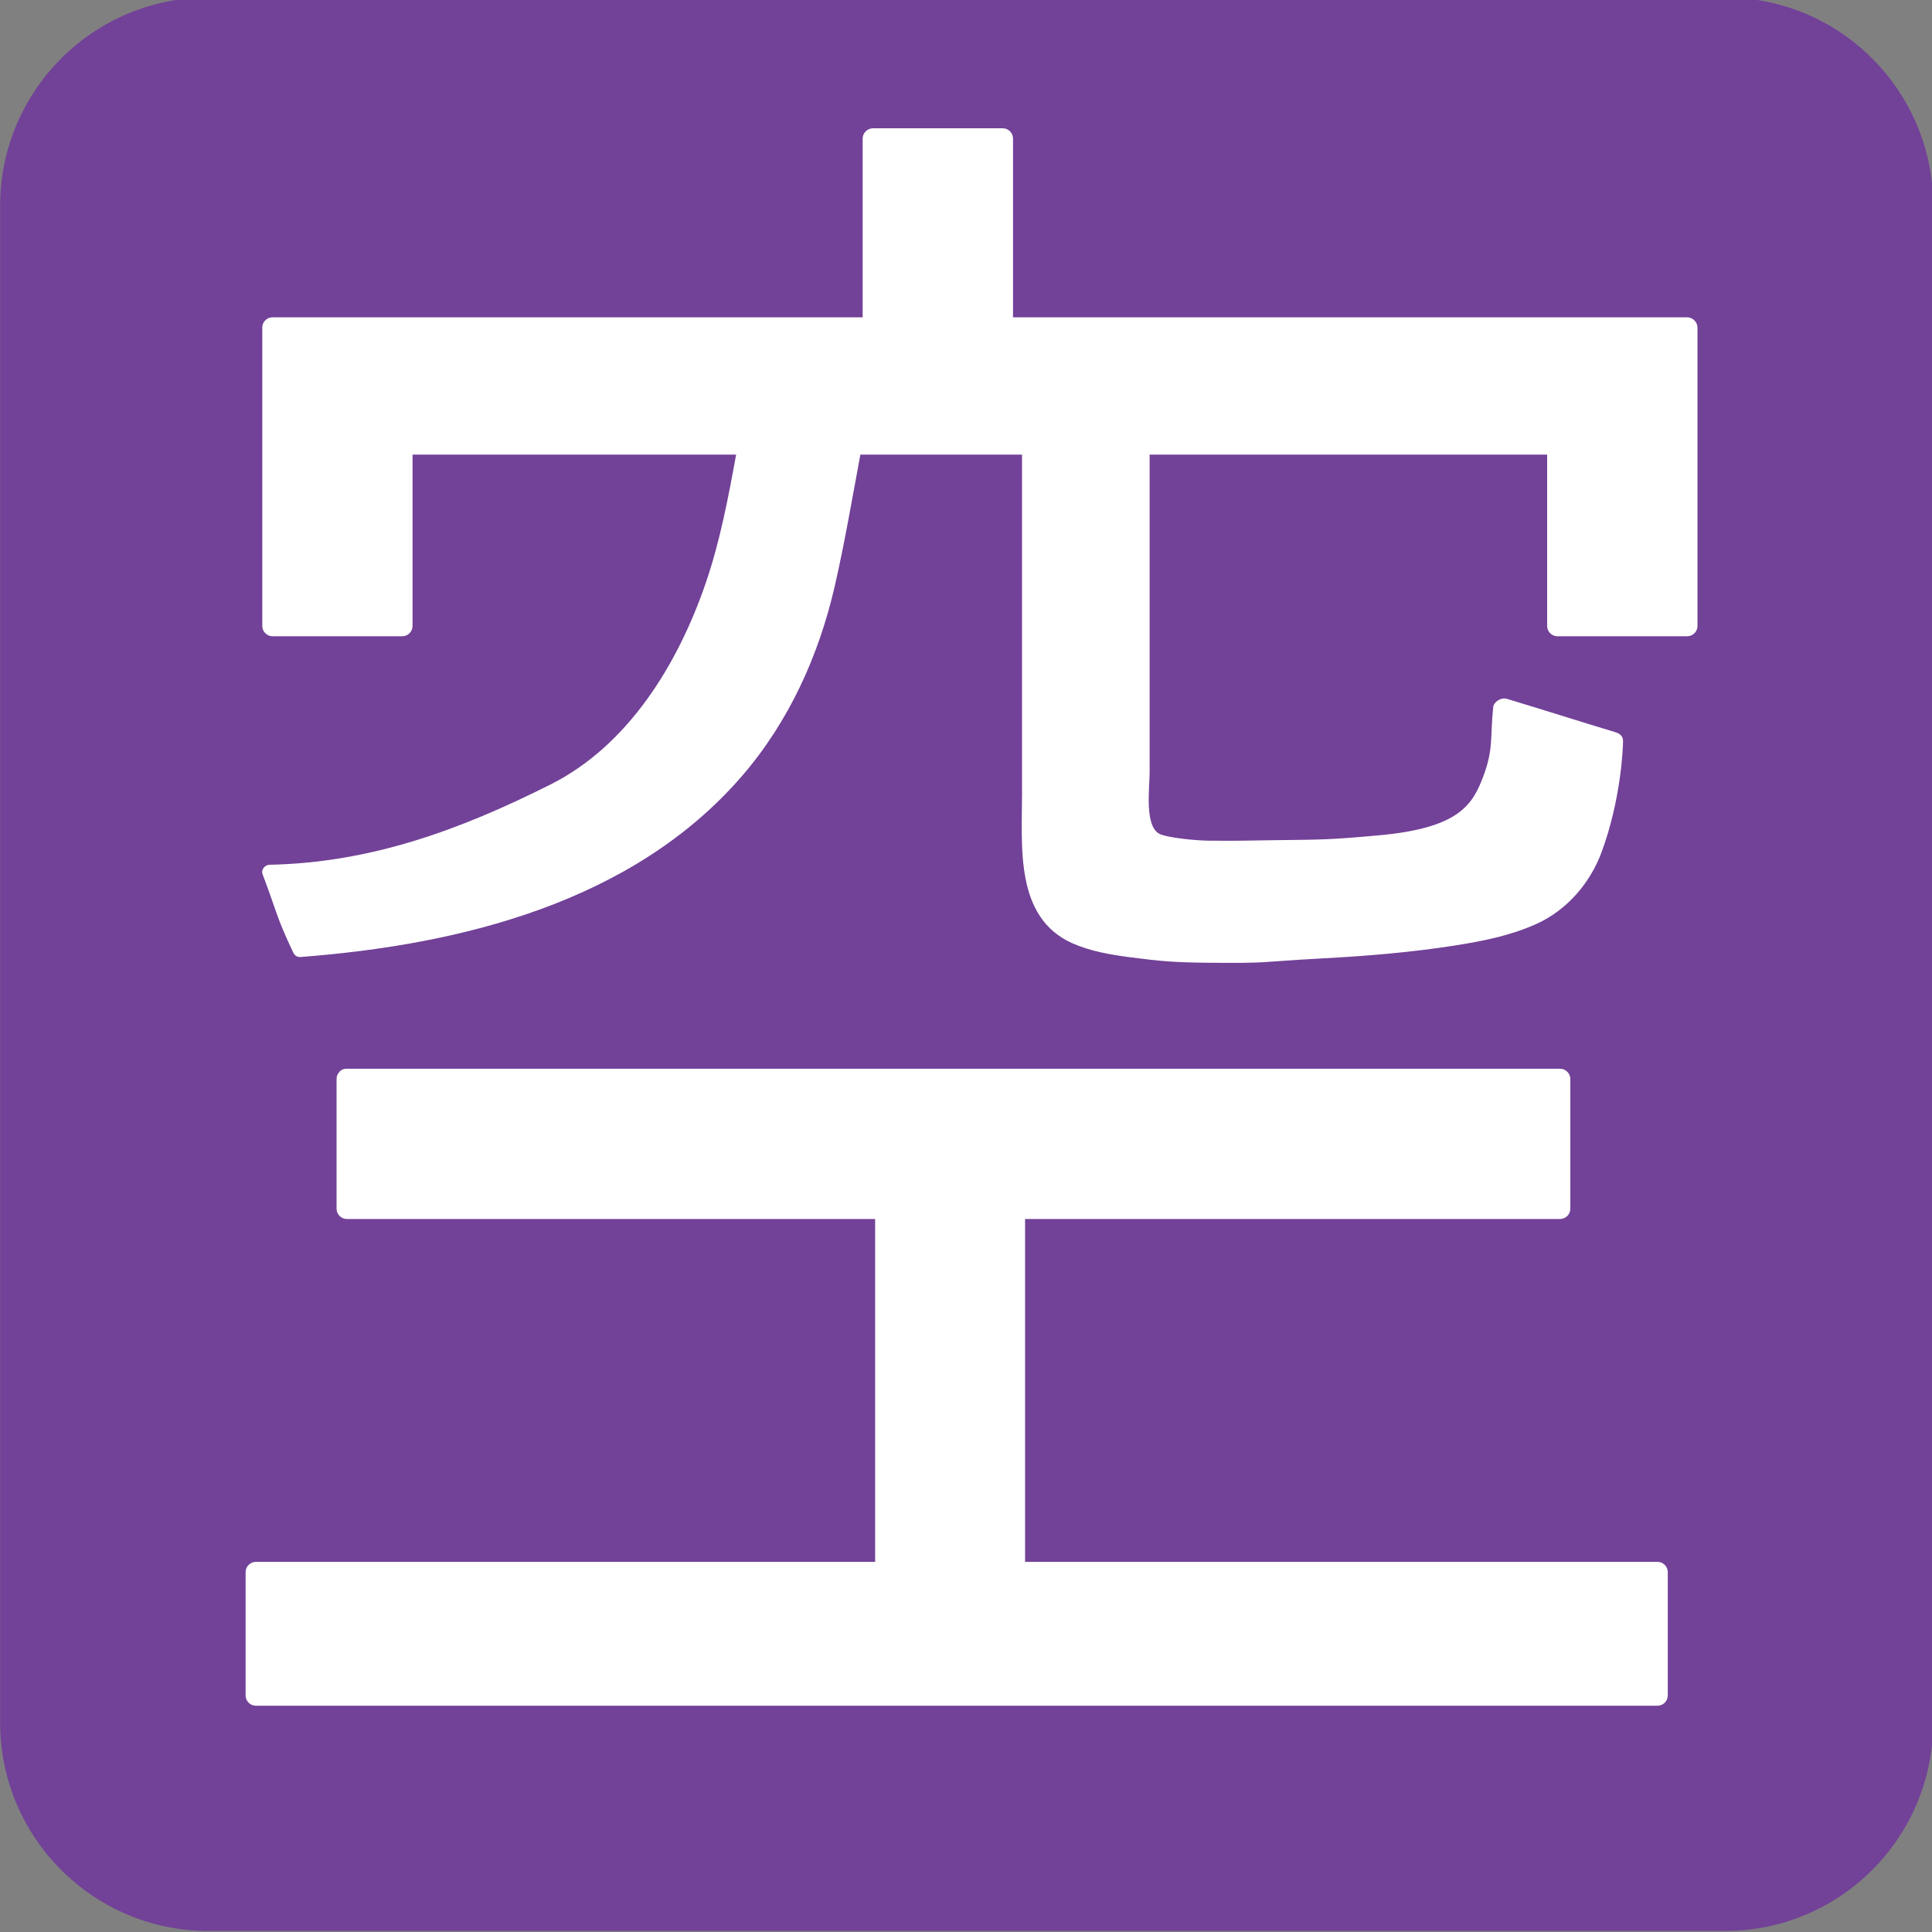 <svg xmlns="http://www.w3.org/2000/svg" enable-background="new 0 0 64 64" viewBox="0 0 64 64"><rect x="0" y="0" width="64" height="64" fill="#808080" stroke="none"/><path d="m64.04 57.06c0 3.814-3.086 6.905-6.898 6.905h-50.24c-3.808 0-6.898-3.091-6.898-6.905v-50.24c0-3.81 3.09-6.903 6.898-6.903h50.24c3.813 0 6.898 3.093 6.898 6.903v50.24" fill="#724198"/><g fill="#fff"><path d="m54.9 51.739c-4.252 0-8.504 0-12.752 0-2.732 0-5.461 0-8.191 0 0-3.785 0-7.571 0-11.358 4.344 0 8.689 0 13.04 0 1.561 0 3.121 0 4.68 0 .188 0 .342-.154.342-.34 0-1.432 0-2.864 0-4.299 0-.185-.154-.339-.342-.339-2.893 0-5.783 0-8.674 0-5.785 0-11.57 0-17.356 0-4.343 0-8.688 0-13.03 0-.379 0-.757 0-1.137 0-.099 0-.174.036-.229.092-.004.003-.008.006-.001.009-.003.003-.008.006-.009.009-.056.054-.092.131-.092.229 0 1.435 0 2.867 0 4.299 0 .186.155.34.339.34 4.477 0 8.953 0 13.431 0 1.357 0 2.716 0 4.071 0 0 3.787 0 7.573 0 11.358-4.168 0-8.338 0-12.506 0-2.668 0-5.338 0-8.01 0-.186 0-.338.154-.338.341 0 1.362 0 2.723 0 4.084 0 .185.152.34.338.34 2.59 0 5.182 0 7.771 0 5.6 0 11.201 0 16.803 0 5.355 0 10.713 0 16.07 0 1.93 0 3.861 0 5.791 0 .186 0 .338-.155.338-.34 0-1.361 0-2.722 0-4.084 0-.186-.151-.341-.337-.341"/><path d="m55.887 10.511c-4.289 0-8.576 0-12.865 0-2.51 0-5.02 0-7.523 0h-1.941v-5.921c0-.186-.154-.34-.338-.34h-4.302c-.185 0-.341.154-.341.34v5.921c-3.578 0-7.157 0-10.735 0-2.938 0-5.878 0-8.815 0-.185 0-.339.153-.339.339 0 3.295 0 6.591 0 9.887 0 .186.154.34.339.34 1.433 0 2.867 0 4.3 0 .185 0 .339-.154.339-.34 0-1.893 0-3.787 0-5.678 2.885 0 5.77 0 8.656 0 .688 0 1.376 0 2.063 0-.26 1.428-.531 2.861-.998 4.23-.92 2.697-2.566 5.4-5.15 6.698-3.037 1.526-5.975 2.591-9.316 2.66-.143.003-.279.165-.226.303.528 1.403.438 1.371 1.015 2.596.045.097.125.165.24.156 5.289-.4 10.999-1.806 14.615-5.979 1.563-1.802 2.563-4.01 3.092-6.327.328-1.433.574-2.889.844-4.337 1.785 0 3.571 0 5.355 0v11.244c0 1.748-.242 4.096 1.672 4.946.6.264 1.256.376 1.9.46 1 .132 1.473.171 2.484.182 2.227.024 1.686-.024 3.908-.144 1.459-.078 2.918-.198 4.361-.424.918-.143 1.844-.327 2.697-.708 1.02-.456 1.793-1.354 2.174-2.379.646-1.744.713-3.46.713-3.682 0-.222-.17-.273-.285-.309-1.217-.365-2.342-.729-3.559-1.094-.195-.06-.439.097-.457.277-.104.974.018 1.373-.328 2.29-.355.94-.799 1.716-3.48 1.955-1.615.146-1.826.14-3.447.159-1.17.015-.982.024-2.15.017-.473-.003-1.436-.106-1.662-.232-.49-.272-.314-1.544-.314-2.024v-10.534c.555 0 1.109 0 1.664 0 3.834 0 7.67 0 11.504 0 0 1.892 0 3.785 0 5.678 0 .186.154.34.34.34 1.434 0 2.867 0 4.299 0 .186 0 .342-.154.342-.34 0-3.296 0-6.592 0-9.887-.003-.186-.16-.339-.345-.339"/></g></svg>